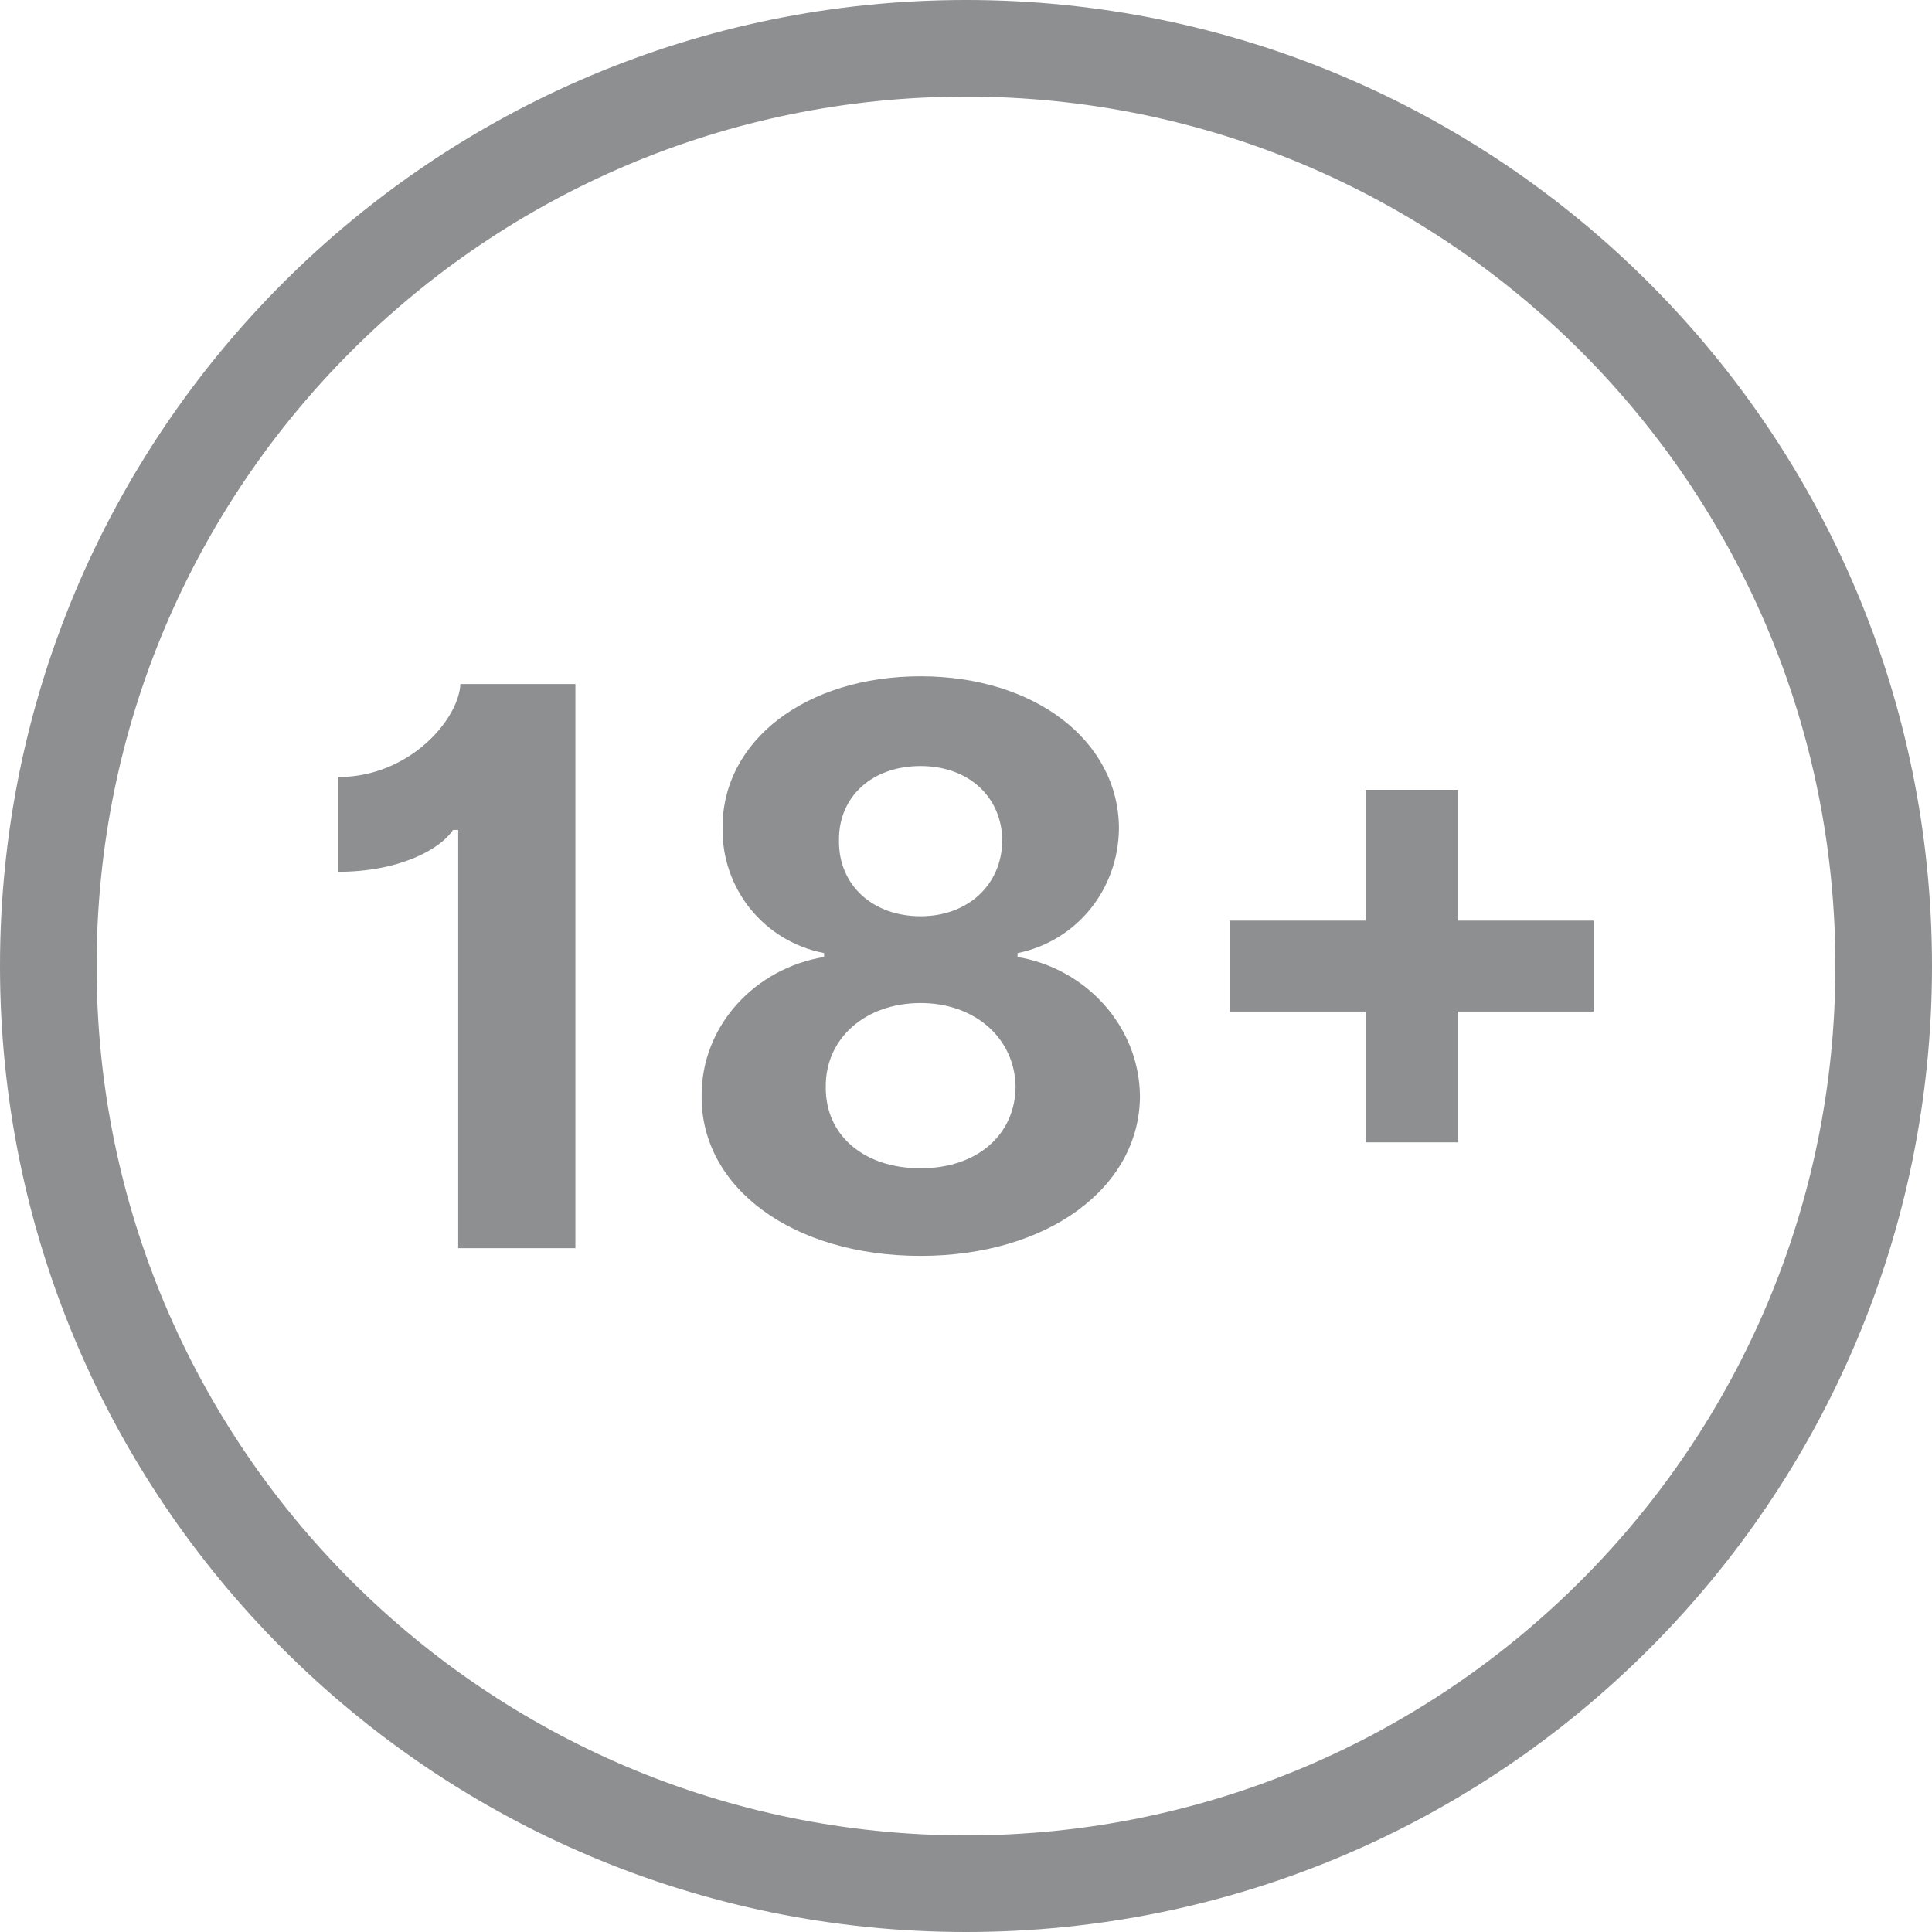 <svg width="24" height="24" viewBox="0 0 24 24" fill="none" xmlns="http://www.w3.org/2000/svg">
<g clip-path="url(#clip0_316_13036)">
<path fill-rule="evenodd" clip-rule="evenodd" d="M12 22.8C17.965 22.8 22.8 17.965 22.8 12C22.8 6.035 17.965 1.2 12 1.2C6.035 1.2 1.2 6.035 1.2 12C1.2 17.965 6.035 22.8 12 22.8ZM12 24C18.627 24 24 18.627 24 12C24 5.373 18.627 0 12 0C5.373 0 0 5.373 0 12C0 18.627 5.373 24 12 24Z" fill="#8E8F91"/>
<path d="M7.148 8.497H5.719C5.702 8.924 5.099 9.653 4.198 9.653V10.83C4.972 10.83 5.476 10.543 5.627 10.31H5.692V15.505H7.148V8.497ZM11.436 15.601C13.013 15.601 14.154 14.755 14.161 13.62C14.154 12.743 13.482 12.028 12.64 11.888V11.84C13.373 11.69 13.894 11.053 13.9 10.287C13.894 9.201 12.852 8.401 11.436 8.401C10.011 8.401 8.969 9.201 8.976 10.286C8.97 10.652 9.093 11.009 9.323 11.293C9.554 11.577 9.878 11.771 10.237 11.839V11.888C9.38 12.028 8.708 12.743 8.716 13.62C8.709 14.755 9.846 15.601 11.436 15.601ZM11.436 14.513C10.727 14.513 10.251 14.099 10.258 13.503C10.251 12.898 10.751 12.46 11.436 12.46C12.112 12.46 12.608 12.898 12.616 13.503C12.609 14.099 12.136 14.513 11.436 14.513ZM11.436 11.382C10.84 11.382 10.415 10.995 10.422 10.44C10.416 9.896 10.833 9.516 11.436 9.516C12.03 9.516 12.444 9.896 12.451 10.44C12.444 10.995 12.022 11.382 11.436 11.382ZM19.798 11.436H18.111V9.811H16.964V11.436H15.278V12.566H16.964V14.191H18.112V12.566H19.798V11.436Z" fill="#8E8F91"/>
</g>
<defs>
<clipPath id="clip0_316_13036">
<rect width="24" height="24" fill="white"/>
</clipPath>
</defs>
</svg>
